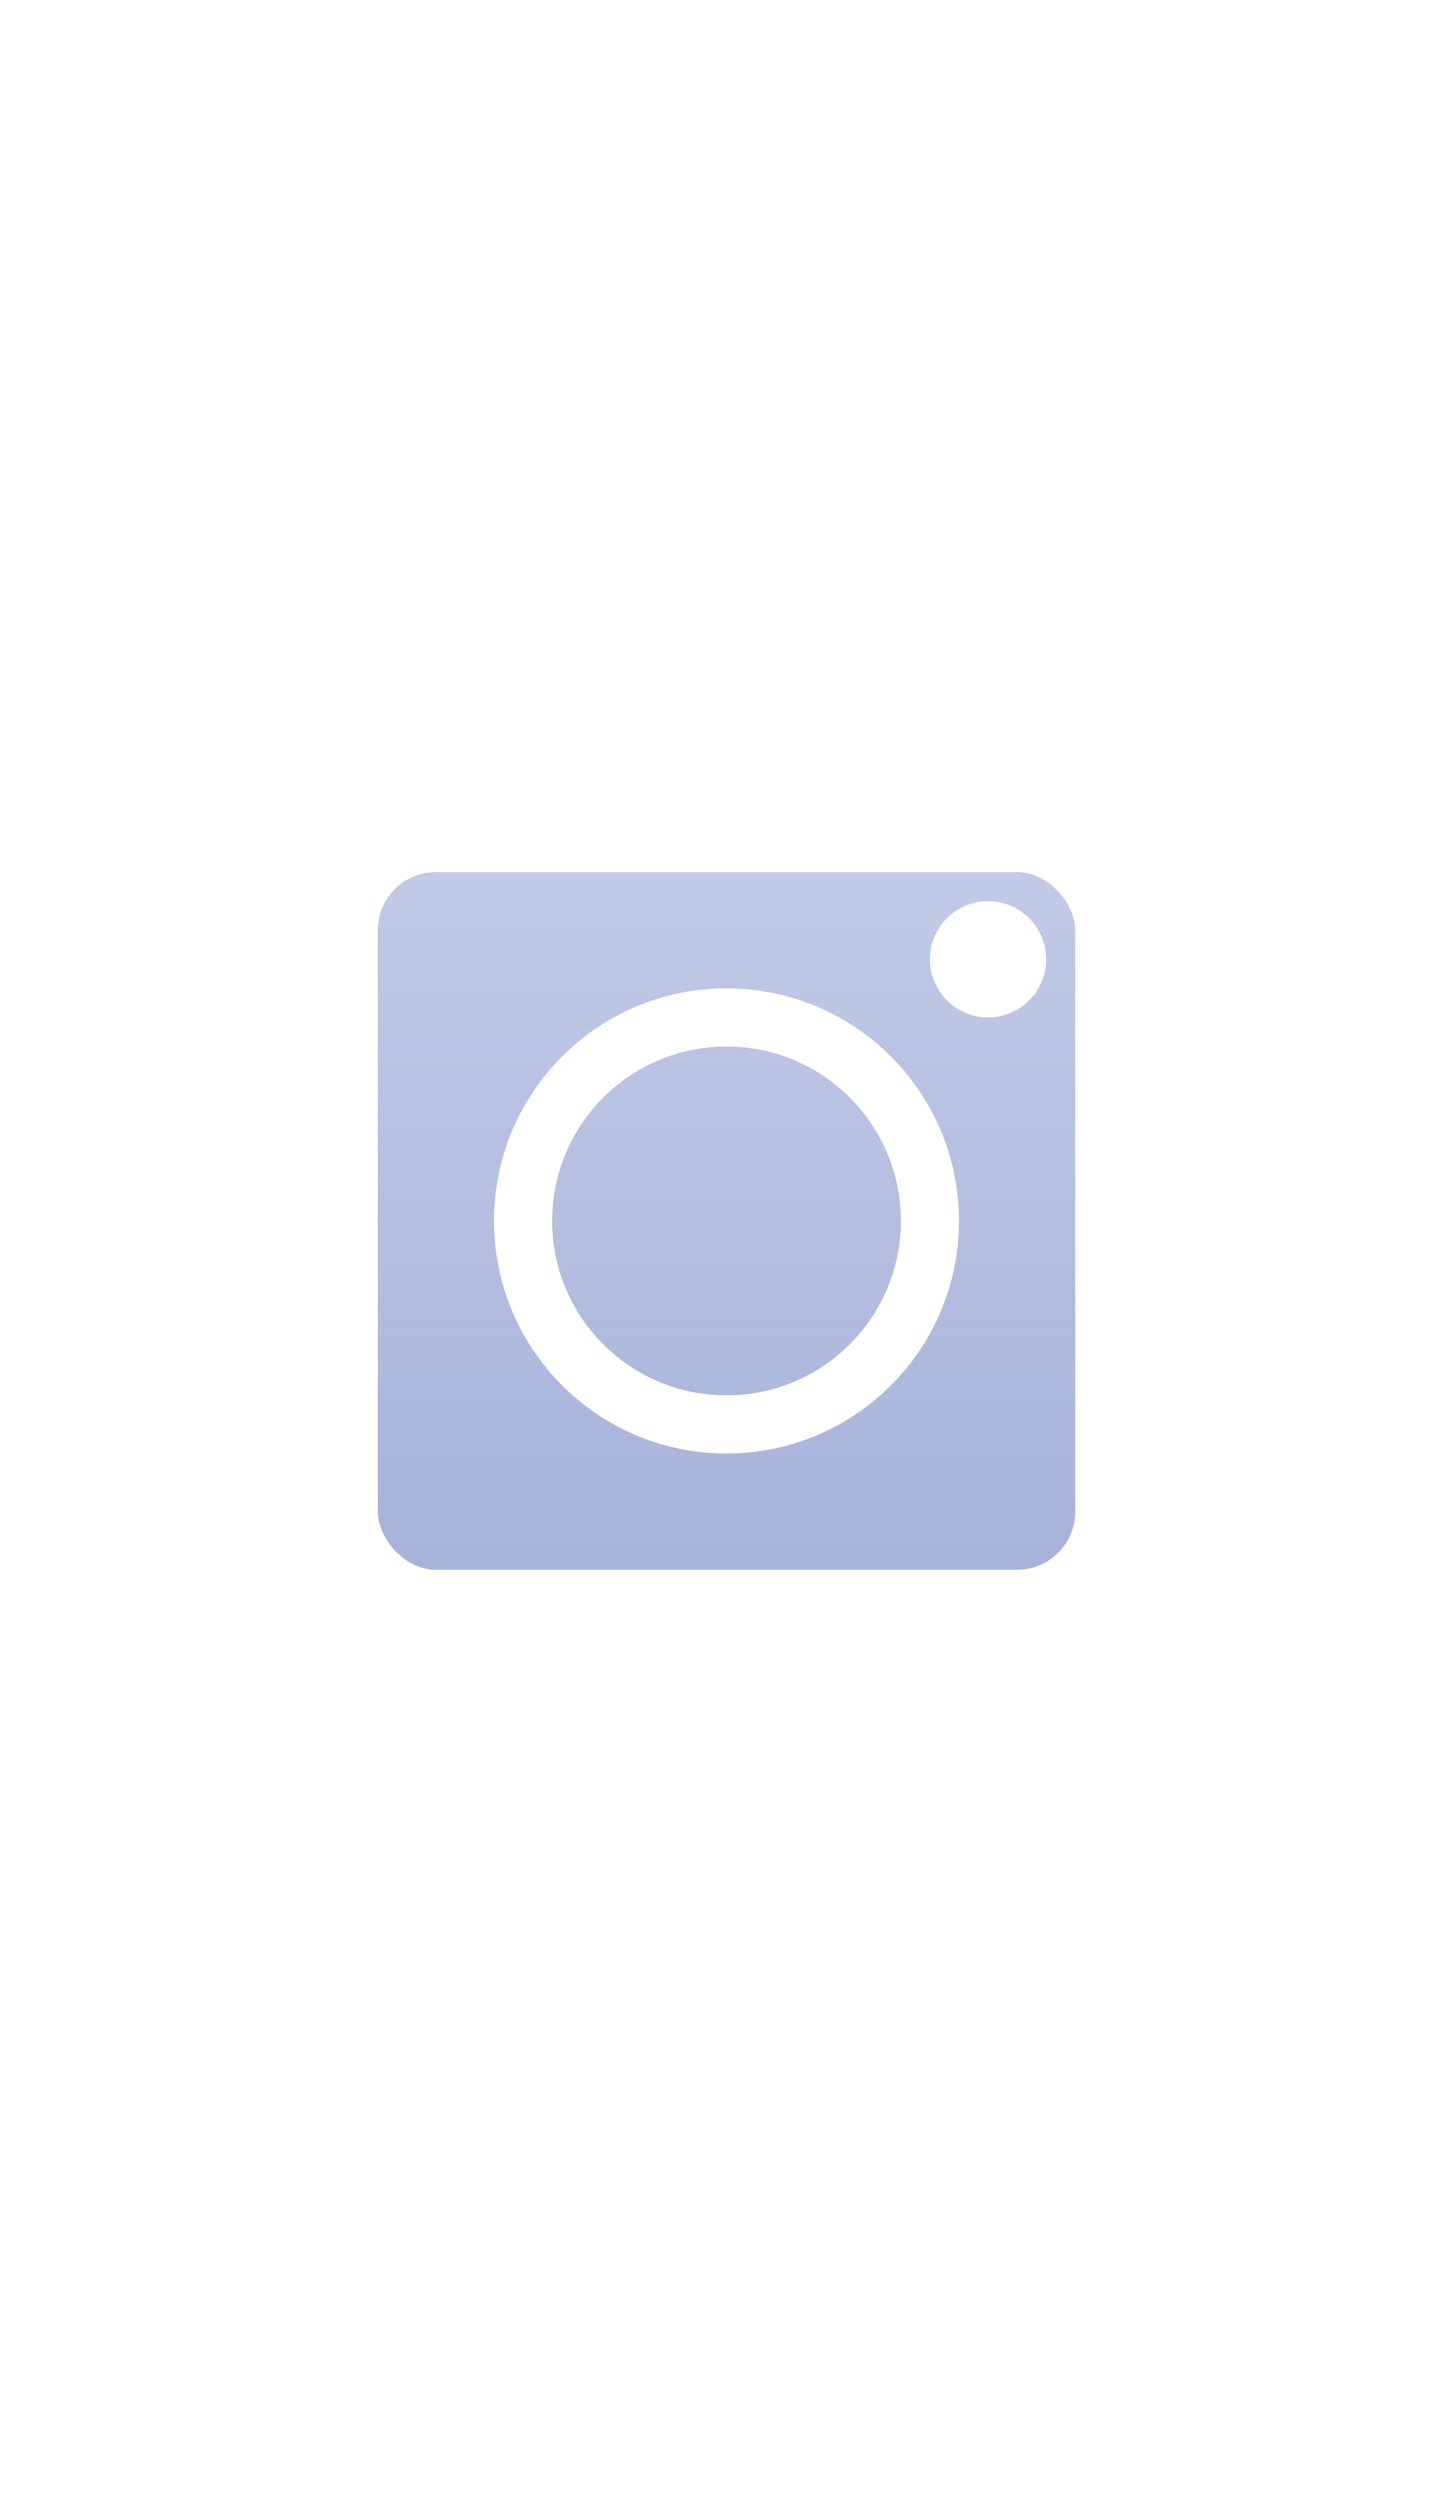 <svg width="50" height="86" viewBox="0 0 50 86" fill="none" xmlns="http://www.w3.org/2000/svg">
<g filter="url(#filter0_f_2858_152)">
<rect x="13" y="30" width="24" height="24" rx="2" fill="url(#paint0_linear_2858_152)" fill-opacity="0.7"/>
</g>
<rect x="0.5" y="0.5" width="49" height="85" rx="2.5" stroke="white"/>
<path d="M1.5 73H49M17.347 79H32.653" stroke="white" stroke-width="2" stroke-linecap="round"/>
<rect x="11" y="28" width="28" height="28" rx="4" stroke="white" stroke-width="2"/>
<path d="M1 11H49" stroke="white" stroke-width="2" stroke-linecap="round"/>
<circle cx="25" cy="42" r="7" stroke="white" stroke-width="2"/>
<circle cx="34" cy="33" r="2" fill="white"/>
<defs>
<filter id="filter0_f_2858_152" x="9" y="26" width="32" height="32" filterUnits="userSpaceOnUse" color-interpolation-filters="sRGB">
<feFlood flood-opacity="0" result="BackgroundImageFix"/>
<feBlend mode="normal" in="SourceGraphic" in2="BackgroundImageFix" result="shape"/>
<feGaussianBlur stdDeviation="2" result="effect1_foregroundBlur_2858_152"/>
</filter>
<linearGradient id="paint0_linear_2858_152" x1="25" y1="30" x2="25" y2="54" gradientUnits="userSpaceOnUse">
<stop stop-color="#8192CC" stop-opacity="0.7"/>
<stop offset="1" stop-color="#8192CC"/>
</linearGradient>
</defs>
</svg>
